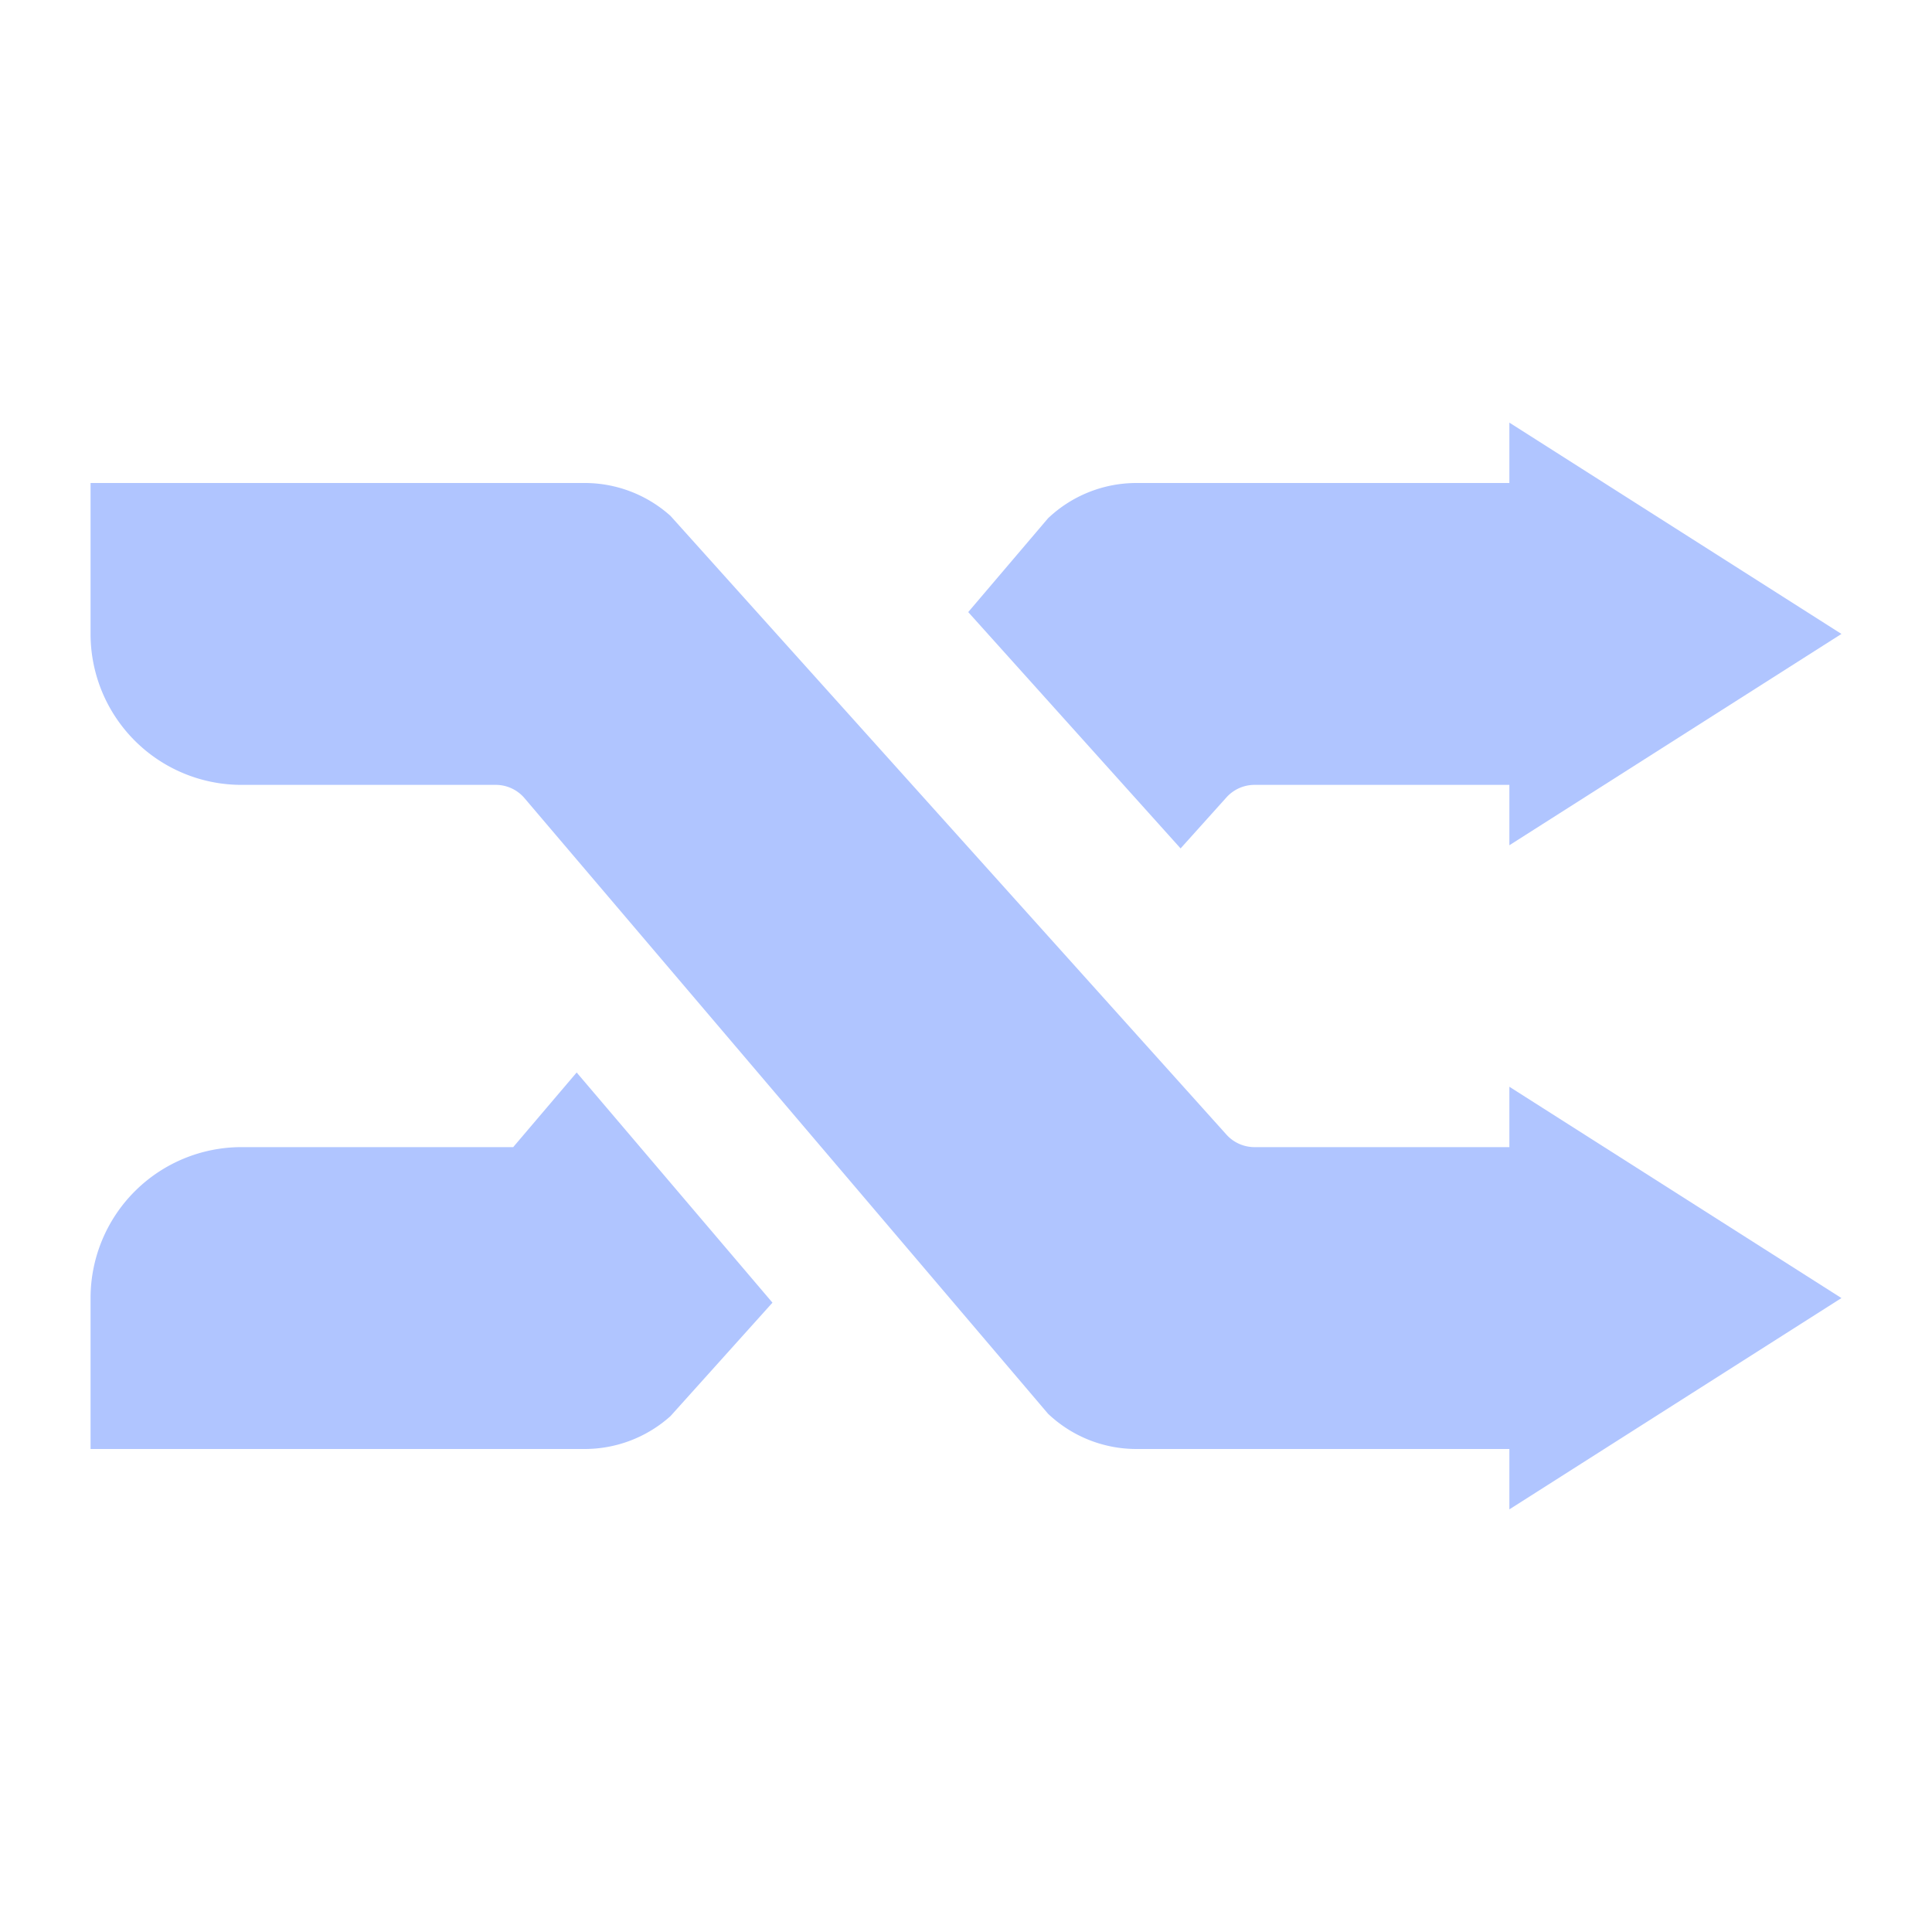 <?xml version="1.0" encoding="UTF-8"?> <svg xmlns="http://www.w3.org/2000/svg" xmlns:xlink="http://www.w3.org/1999/xlink" xmlns:svgjs="http://svgjs.dev/svgjs" height="300" viewBox="0 0 512 512" width="300" version="1.1"><g width="100%" height="100%" transform="matrix(1,0,0,1,0,0)"><g id="solid"><path d="m488 344-88-56v16h-67.542a10 10 0 0 1 -7.438-3.316l-147.32-163.956a34 34 0 0 0 -22.747-8.728h-130.953v40a40 40 0 0 0 40 40h67.377a10 10 0 0 1 7.623 3.521l138.737 163.129a34 34 0 0 0 23.417 9.35h98.846v16z" fill="#b0c5ff" fill-opacity="1" data-original-color="#000000ff" stroke="none" stroke-opacity="1"></path><path d="m400 224v-16h-67.54a10.012 10.012 0 0 0 -7.44 3.32l-12.15 13.52-56.28-62.63 21.15-24.86a34.008 34.008 0 0 1 23.41-9.35h98.85v-16l88 56z" fill="#b0c5ff" fill-opacity="1" data-original-color="#000000ff" stroke="none" stroke-opacity="1"></path><path d="m204.71 345.22-27.01 30.05a34.021 34.021 0 0 1 -22.75 8.73h-130.95v-40a40 40 0 0 1 40-40h72l16.82-19.78z" fill="#b0c5ff" fill-opacity="1" data-original-color="#000000ff" stroke="none" stroke-opacity="1"></path></g></g></svg> 